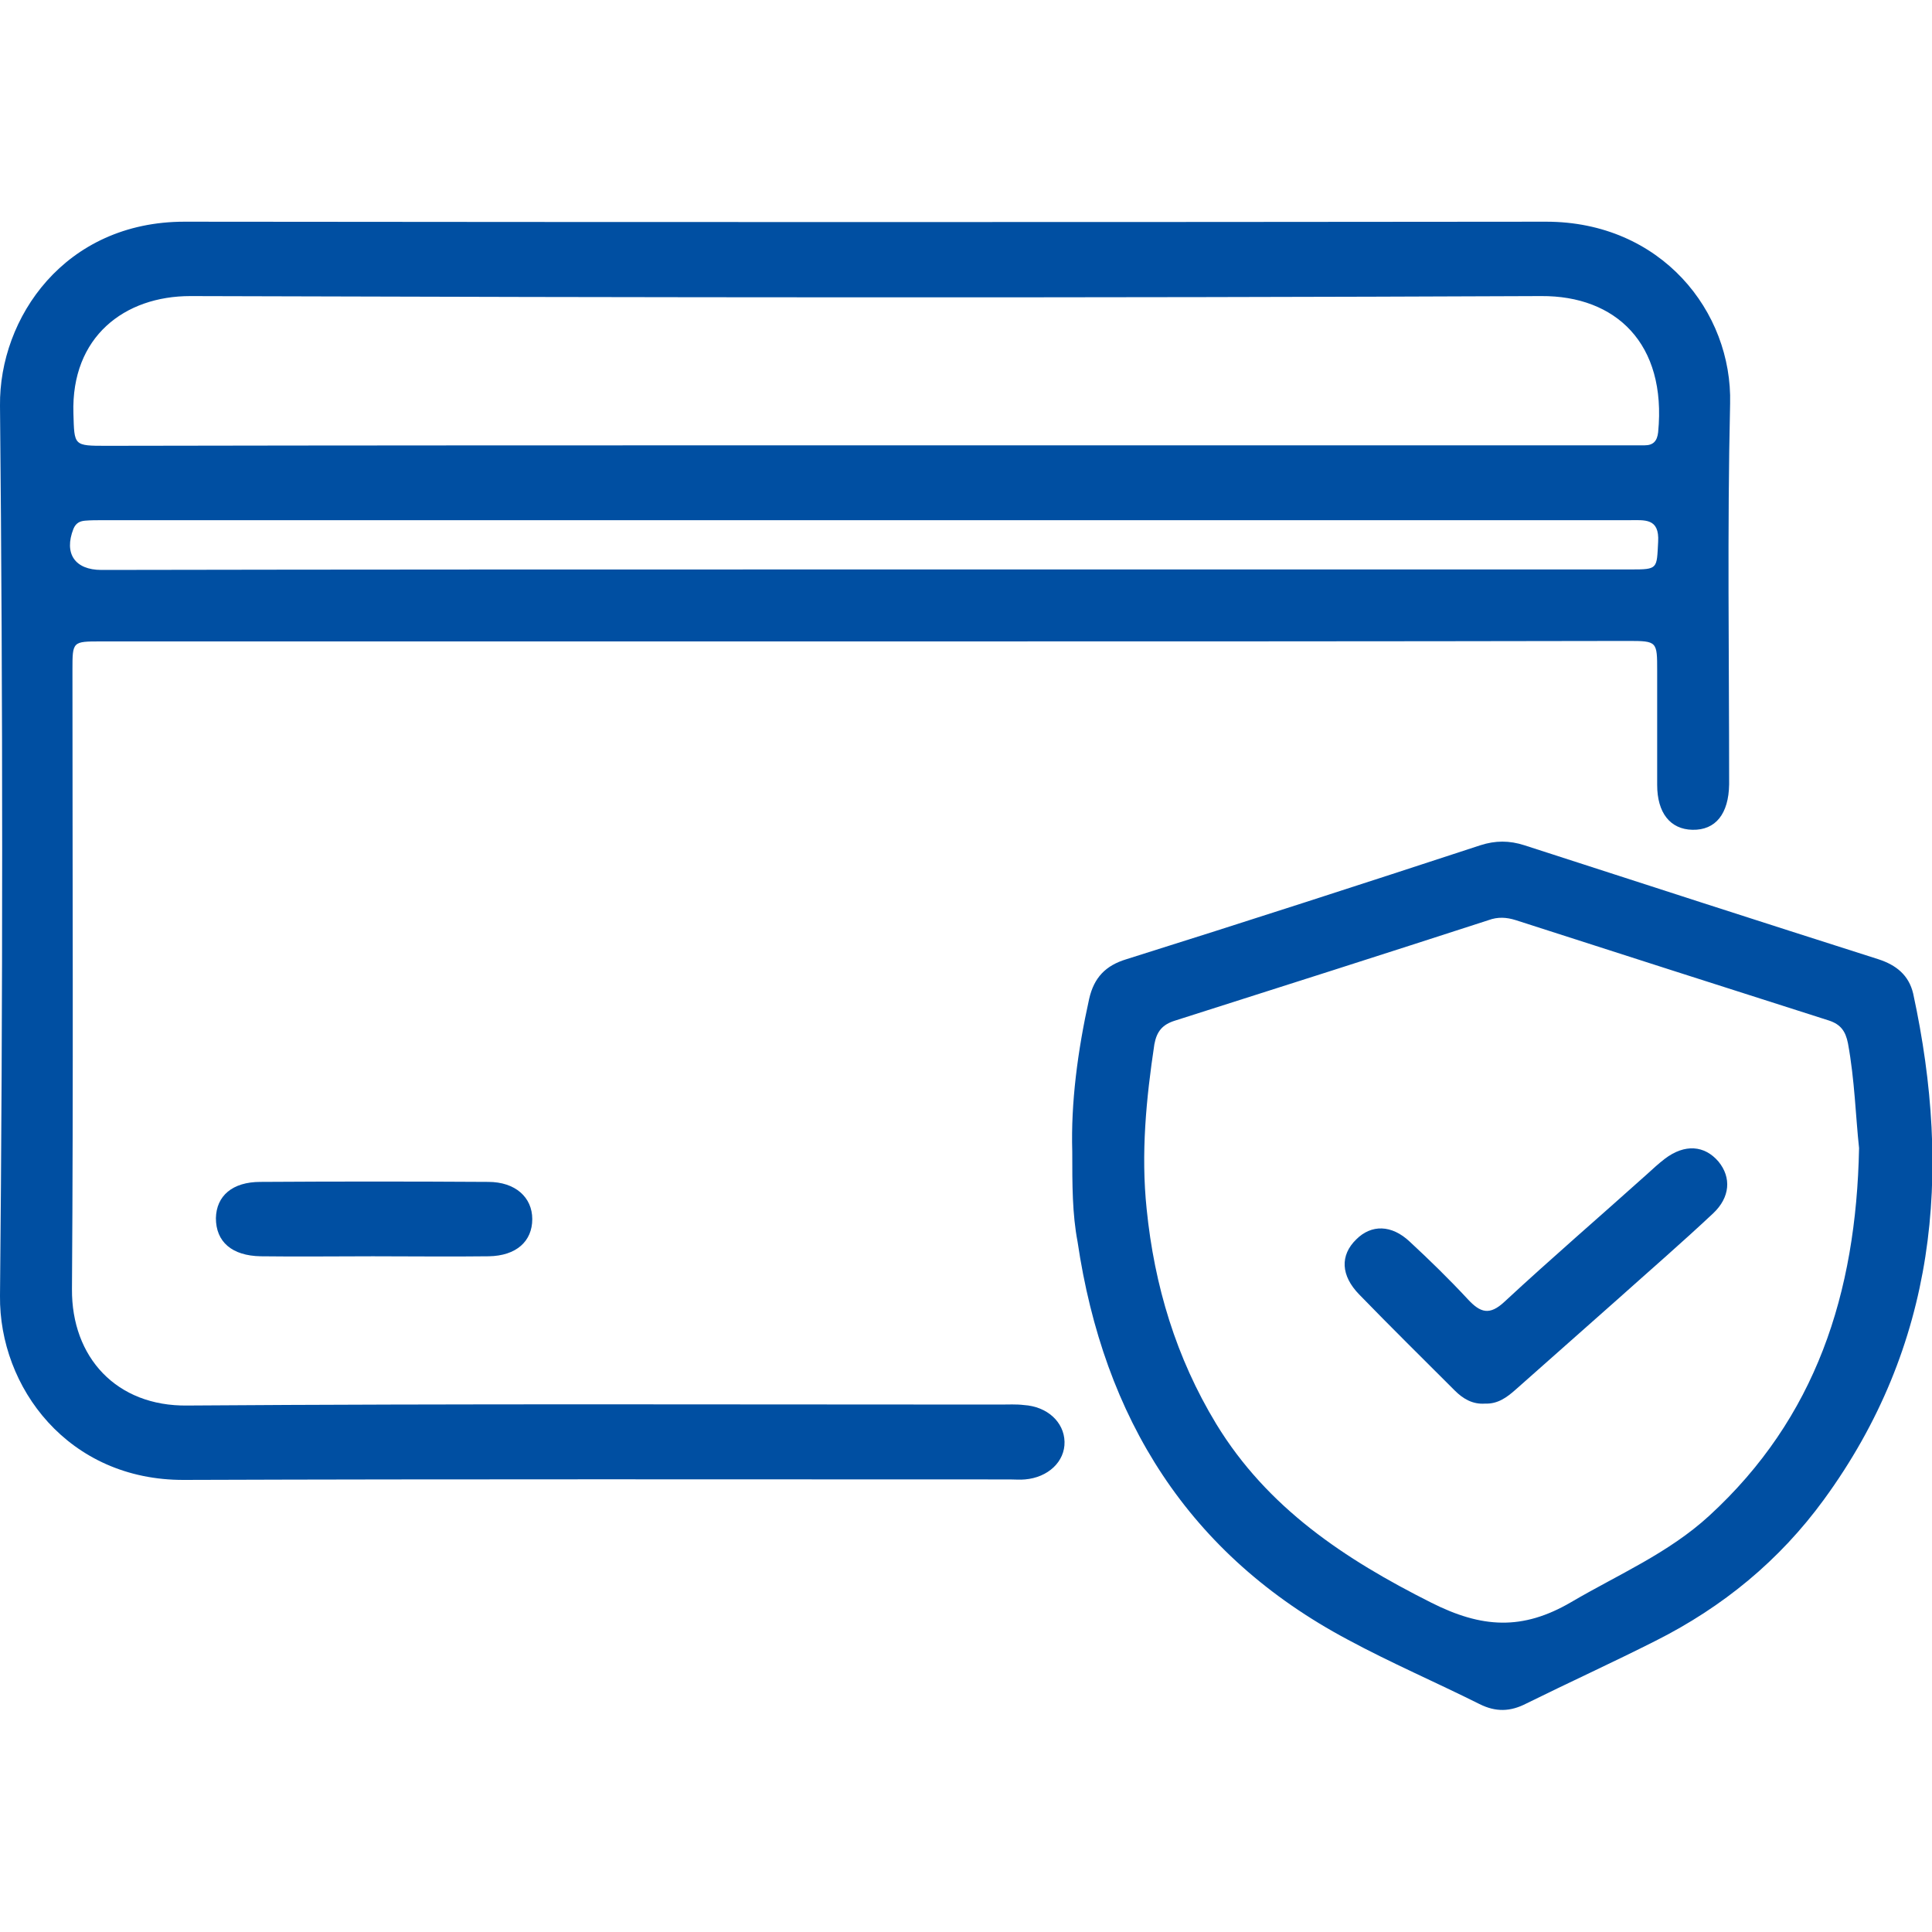<svg xmlns="http://www.w3.org/2000/svg" xmlns:xlink="http://www.w3.org/1999/xlink" id="Layer_1" x="0px" y="0px" viewBox="0 0 40 40" style="enable-background:new 0 0 40 40;" xml:space="preserve"> <style type="text/css"> .st0{fill:#004FA2;} </style> <g> <path class="st0" d="M17.9,13.28c-5.27,0-10.54,0-15.81,0c-0.59,0-0.59,0-0.59,0.59c0,4.27,0.02,8.55-0.01,12.82 c-0.01,1.41,0.92,2.43,2.39,2.41c5.61-0.04,11.22-0.02,16.83-0.02c0.16,0,0.33-0.01,0.49,0.01c0.48,0.03,0.83,0.35,0.84,0.76 c0.01,0.41-0.34,0.74-0.82,0.78c-0.1,0.01-0.21,0-0.31,0c-5.7,0-11.4-0.01-17.1,0.01C1.41,30.65-0.02,28.72,0,26.83 C0.06,20.69,0.06,14.54,0,8.4c-0.02-1.82,1.34-3.81,3.82-3.81c9.4,0.01,18.79,0.01,28.19,0c2.38,0,3.86,1.86,3.81,3.77 c-0.06,2.61-0.02,5.22-0.02,7.84c0,0.01,0,0.03,0,0.04c-0.01,0.61-0.28,0.95-0.76,0.94c-0.46-0.01-0.73-0.35-0.73-0.93 c0-0.79,0-1.57,0-2.36c0-0.61,0-0.62-0.6-0.62C28.44,13.28,23.17,13.28,17.9,13.28z M17.92,9.22c5.23,0,10.45,0,15.68,0 c0.15,0,0.3,0,0.45,0c0.18,0,0.26-0.09,0.28-0.27c0.18-1.84-0.88-2.83-2.42-2.82c-9.32,0.04-18.64,0.03-27.97,0 c-1.36,0-2.47,0.84-2.42,2.43c0.02,0.67,0,0.67,0.69,0.67C7.44,9.22,12.68,9.22,17.92,9.22z M17.91,11.79c5.28,0,10.56,0,15.85,0 c0.57,0,0.54-0.01,0.57-0.57c0.03-0.5-0.28-0.45-0.6-0.45c-10.54,0-21.07,0-31.61,0c-0.12,0-0.24,0-0.36,0.01 c-0.11,0.01-0.19,0.05-0.24,0.17c-0.2,0.51,0.03,0.85,0.58,0.85C7.37,11.79,12.64,11.79,17.91,11.79z"></path> <path class="st0" d="M22.2,23.84c-0.03-1,0.11-2.08,0.35-3.16c0.1-0.44,0.34-0.69,0.77-0.82c2.45-0.77,4.89-1.56,7.33-2.36 c0.31-0.1,0.6-0.1,0.91,0c2.44,0.79,4.88,1.58,7.33,2.36c0.37,0.12,0.63,0.33,0.72,0.71c0.81,3.74,0.48,7.29-1.85,10.48 c-0.92,1.26-2.09,2.22-3.48,2.92c-0.89,0.45-1.79,0.86-2.68,1.3c-0.33,0.17-0.63,0.18-0.97,0.01c-0.9-0.45-1.83-0.85-2.72-1.33 c-3.31-1.76-5.06-4.59-5.6-8.24C22.2,25.13,22.2,24.54,22.2,23.84z M38.49,23.77c-0.07-0.64-0.09-1.41-0.23-2.17 c-0.05-0.25-0.15-0.39-0.39-0.47c-2.16-0.69-4.32-1.38-6.49-2.08c-0.19-0.06-0.37-0.07-0.56,0c-2.16,0.7-4.32,1.39-6.49,2.08 c-0.26,0.08-0.38,0.22-0.43,0.49c-0.17,1.13-0.28,2.26-0.16,3.41c0.16,1.59,0.61,3.08,1.44,4.45c1.06,1.74,2.66,2.8,4.45,3.7 c1.05,0.53,1.89,0.58,2.9-0.01c0.97-0.57,2.01-1.01,2.86-1.79C37.59,29.36,38.43,26.79,38.49,23.77z"></path> <path class="st0" d="M7.72,26.01c-0.77,0-1.54,0.01-2.32,0c-0.6-0.01-0.93-0.3-0.93-0.79c0.01-0.46,0.34-0.75,0.92-0.75 c1.57-0.01,3.15-0.01,4.72,0c0.56,0,0.91,0.32,0.91,0.77c0,0.46-0.33,0.76-0.9,0.77C9.33,26.02,8.52,26.01,7.72,26.01z"></path> <path class="st0" d="M30.75,29.06c-0.26,0.02-0.46-0.1-0.63-0.27c-0.66-0.66-1.33-1.32-1.98-1.99c-0.38-0.39-0.4-0.81-0.06-1.14 c0.31-0.31,0.73-0.31,1.11,0.05c0.41,0.38,0.82,0.78,1.2,1.19c0.26,0.28,0.45,0.34,0.76,0.05c0.97-0.9,1.97-1.76,2.95-2.64 c0.12-0.11,0.24-0.22,0.37-0.32c0.41-0.31,0.82-0.28,1.11,0.06c0.27,0.33,0.24,0.74-0.11,1.07c-0.65,0.61-1.32,1.19-1.99,1.79 c-0.7,0.62-1.4,1.24-2.1,1.86C31.2,28.93,31.01,29.07,30.75,29.06z"></path> </g> </svg>